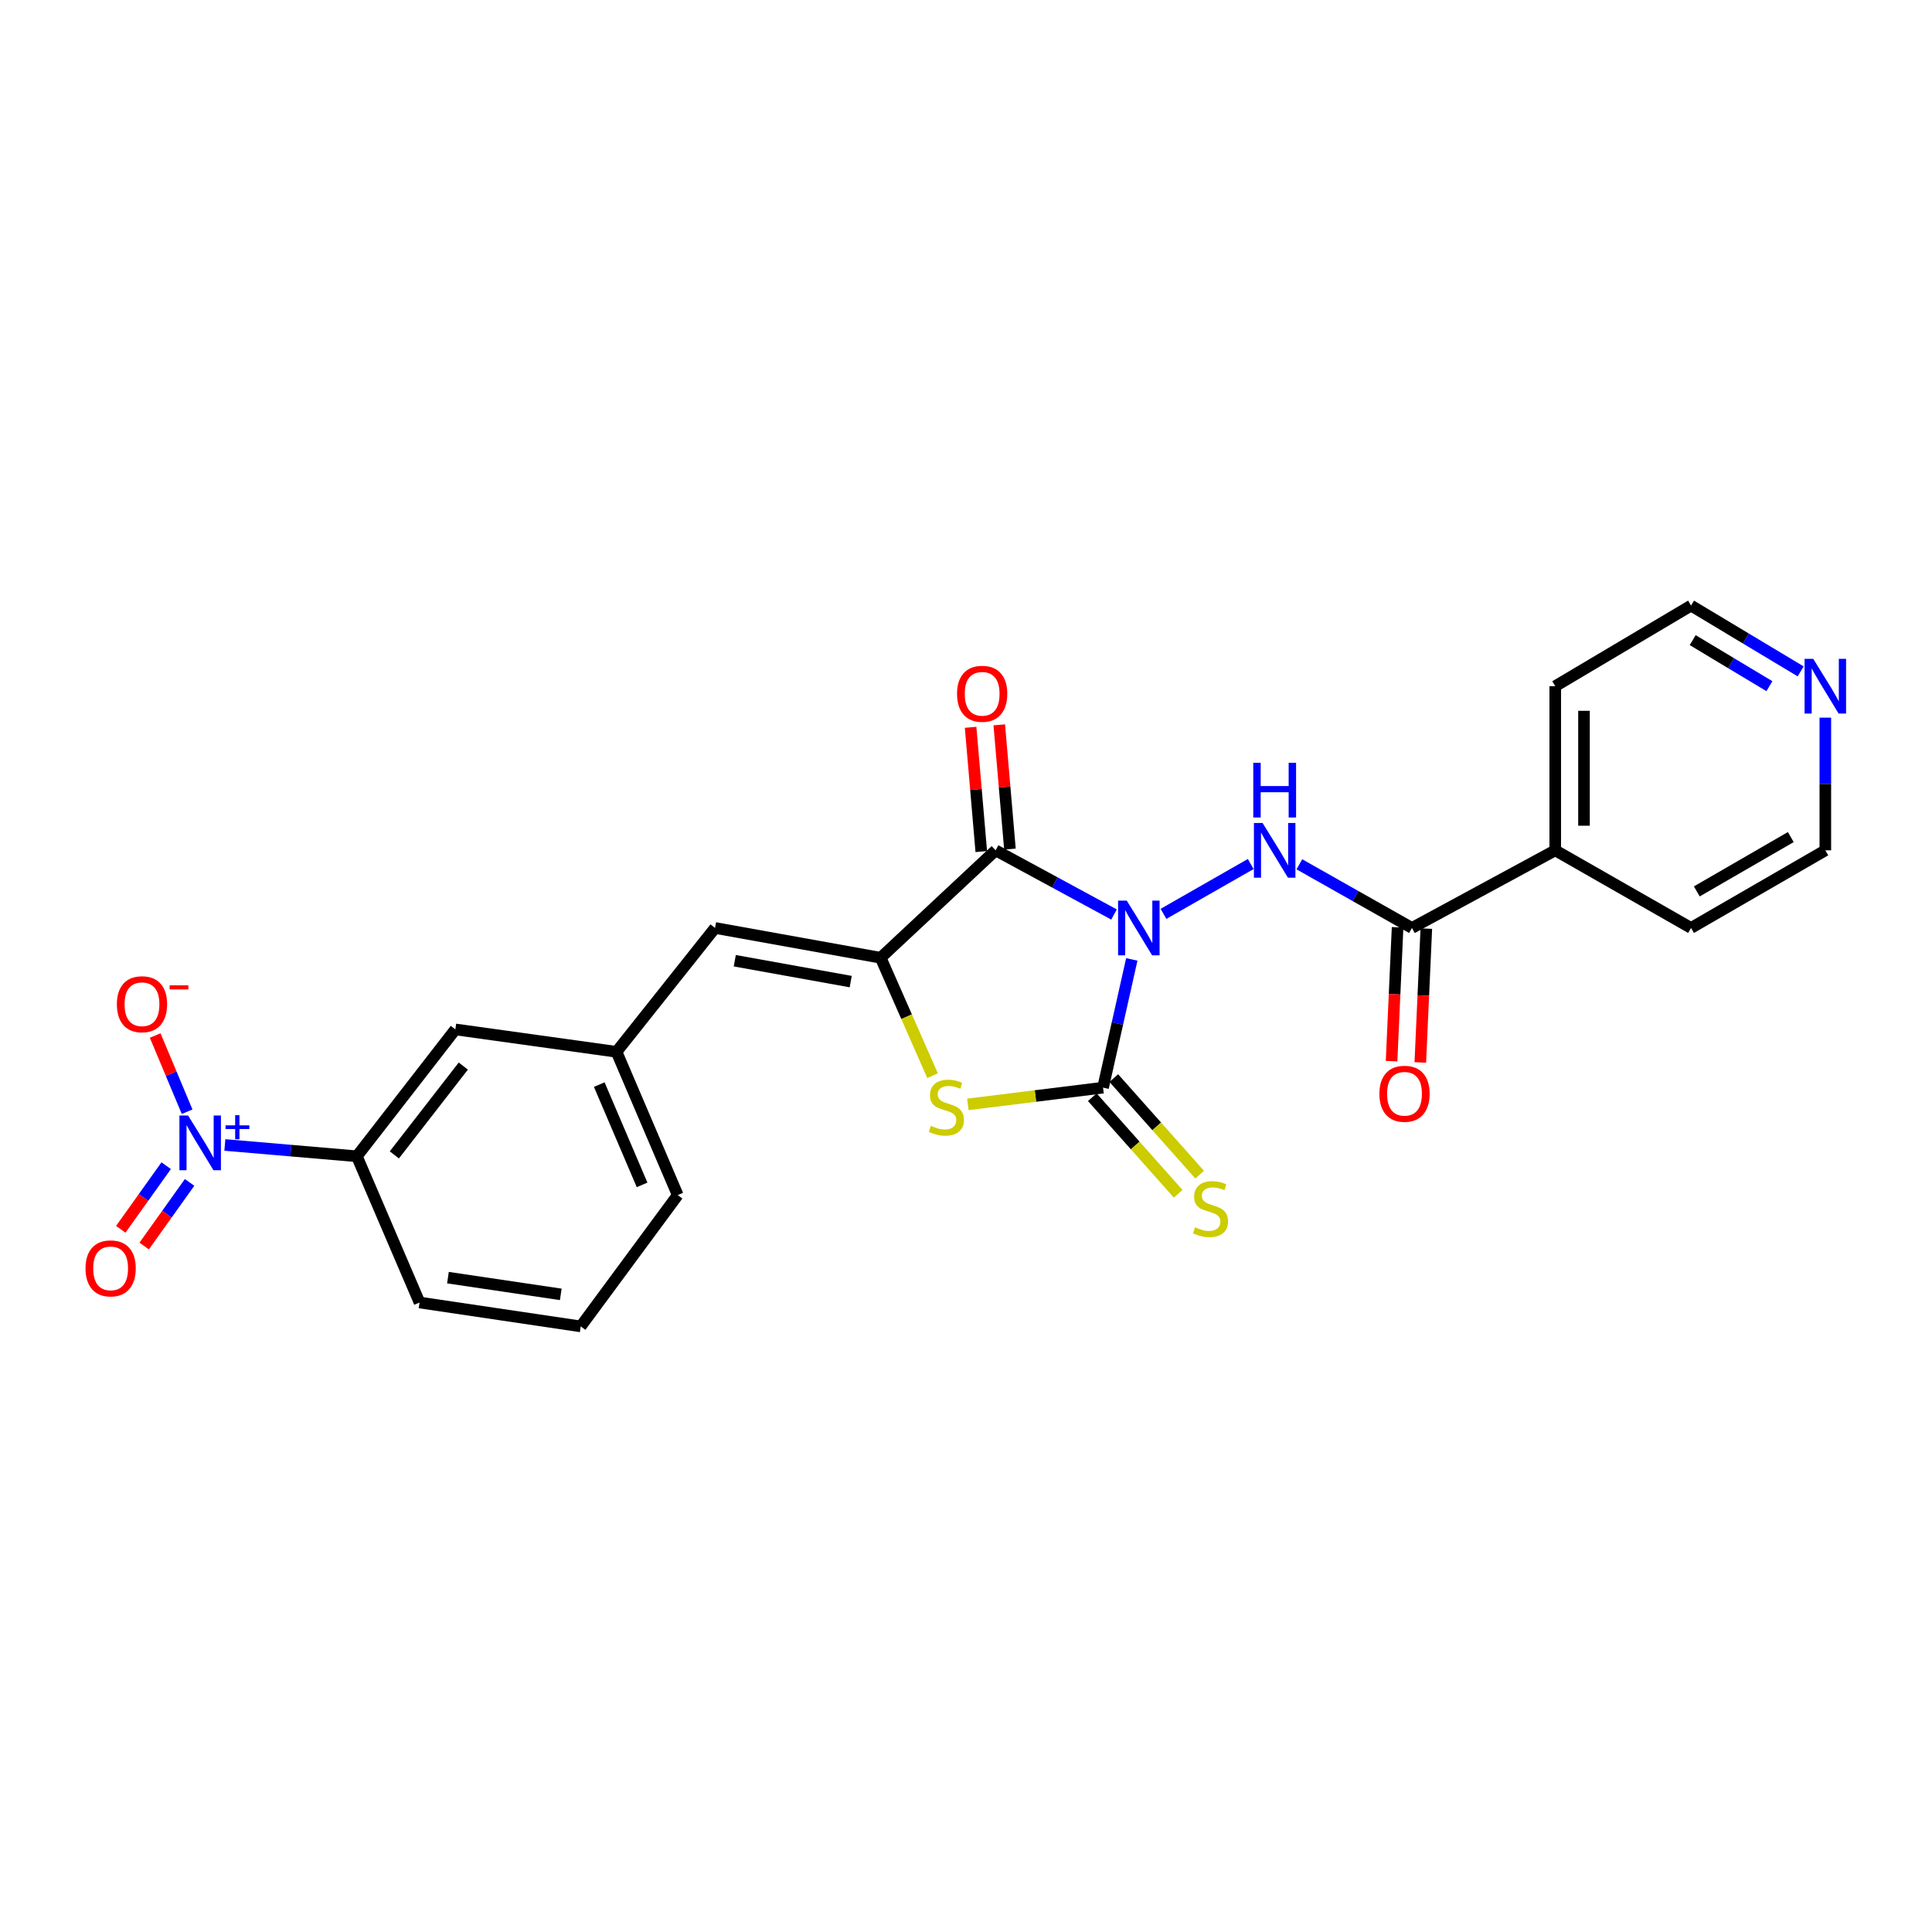 <?xml version='1.0' encoding='iso-8859-1'?>
<svg version='1.1' baseProfile='full'
              xmlns='http://www.w3.org/2000/svg'
                      xmlns:rdkit='http://www.rdkit.org/xml'
                      xmlns:xlink='http://www.w3.org/1999/xlink'
                  xml:space='preserve'
width='1000px' height='1000px' viewBox='0 0 1000 1000'>
<!-- END OF HEADER -->
<rect style='opacity:1.0;fill:#FFFFFF;stroke:none' width='1000' height='1000' x='0' y='0'> </rect>
<path class='bond-0' d='M 576.613,473.345 L 545.97,456.738' style='fill:none;fill-rule:evenodd;stroke:#0000FF;stroke-width:6px;stroke-linecap:butt;stroke-linejoin:miter;stroke-opacity:1' />
<path class='bond-0' d='M 545.97,456.738 L 515.326,440.131' style='fill:none;fill-rule:evenodd;stroke:#000000;stroke-width:6px;stroke-linecap:butt;stroke-linejoin:miter;stroke-opacity:1' />
<path class='bond-1' d='M 585.813,496.586 L 578.374,529.774' style='fill:none;fill-rule:evenodd;stroke:#0000FF;stroke-width:6px;stroke-linecap:butt;stroke-linejoin:miter;stroke-opacity:1' />
<path class='bond-1' d='M 578.374,529.774 L 570.936,562.962' style='fill:none;fill-rule:evenodd;stroke:#000000;stroke-width:6px;stroke-linecap:butt;stroke-linejoin:miter;stroke-opacity:1' />
<path class='bond-4' d='M 602.226,473.014 L 647.37,447.216' style='fill:none;fill-rule:evenodd;stroke:#0000FF;stroke-width:6px;stroke-linecap:butt;stroke-linejoin:miter;stroke-opacity:1' />
<path class='bond-2' d='M 515.326,440.131 L 455.829,495.741' style='fill:none;fill-rule:evenodd;stroke:#000000;stroke-width:6px;stroke-linecap:butt;stroke-linejoin:miter;stroke-opacity:1' />
<path class='bond-11' d='M 522.742,439.494 L 519.981,407.339' style='fill:none;fill-rule:evenodd;stroke:#000000;stroke-width:6px;stroke-linecap:butt;stroke-linejoin:miter;stroke-opacity:1' />
<path class='bond-11' d='M 519.981,407.339 L 517.22,375.183' style='fill:none;fill-rule:evenodd;stroke:#FF0000;stroke-width:6px;stroke-linecap:butt;stroke-linejoin:miter;stroke-opacity:1' />
<path class='bond-11' d='M 507.91,440.768 L 505.149,408.612' style='fill:none;fill-rule:evenodd;stroke:#000000;stroke-width:6px;stroke-linecap:butt;stroke-linejoin:miter;stroke-opacity:1' />
<path class='bond-11' d='M 505.149,408.612 L 502.388,376.456' style='fill:none;fill-rule:evenodd;stroke:#FF0000;stroke-width:6px;stroke-linecap:butt;stroke-linejoin:miter;stroke-opacity:1' />
<path class='bond-3' d='M 570.936,562.962 L 535.948,567.293' style='fill:none;fill-rule:evenodd;stroke:#000000;stroke-width:6px;stroke-linecap:butt;stroke-linejoin:miter;stroke-opacity:1' />
<path class='bond-3' d='M 535.948,567.293 L 500.96,571.625' style='fill:none;fill-rule:evenodd;stroke:#CCCC00;stroke-width:6px;stroke-linecap:butt;stroke-linejoin:miter;stroke-opacity:1' />
<path class='bond-9' d='M 565.373,567.908 L 587.596,592.903' style='fill:none;fill-rule:evenodd;stroke:#000000;stroke-width:6px;stroke-linecap:butt;stroke-linejoin:miter;stroke-opacity:1' />
<path class='bond-9' d='M 587.596,592.903 L 609.818,617.898' style='fill:none;fill-rule:evenodd;stroke:#CCCC00;stroke-width:6px;stroke-linecap:butt;stroke-linejoin:miter;stroke-opacity:1' />
<path class='bond-9' d='M 576.498,558.016 L 598.721,583.011' style='fill:none;fill-rule:evenodd;stroke:#000000;stroke-width:6px;stroke-linecap:butt;stroke-linejoin:miter;stroke-opacity:1' />
<path class='bond-9' d='M 598.721,583.011 L 620.944,608.006' style='fill:none;fill-rule:evenodd;stroke:#CCCC00;stroke-width:6px;stroke-linecap:butt;stroke-linejoin:miter;stroke-opacity:1' />
<path class='bond-7' d='M 455.829,495.741 L 370.099,480.308' style='fill:none;fill-rule:evenodd;stroke:#000000;stroke-width:6px;stroke-linecap:butt;stroke-linejoin:miter;stroke-opacity:1' />
<path class='bond-7' d='M 440.333,508.077 L 380.321,497.274' style='fill:none;fill-rule:evenodd;stroke:#000000;stroke-width:6px;stroke-linecap:butt;stroke-linejoin:miter;stroke-opacity:1' />
<path class='bond-25' d='M 455.829,495.741 L 469.261,526.256' style='fill:none;fill-rule:evenodd;stroke:#000000;stroke-width:6px;stroke-linecap:butt;stroke-linejoin:miter;stroke-opacity:1' />
<path class='bond-25' d='M 469.261,526.256 L 482.693,556.772' style='fill:none;fill-rule:evenodd;stroke:#CCCC00;stroke-width:6px;stroke-linecap:butt;stroke-linejoin:miter;stroke-opacity:1' />
<path class='bond-6' d='M 672.548,447.358 L 701.687,463.833' style='fill:none;fill-rule:evenodd;stroke:#0000FF;stroke-width:6px;stroke-linecap:butt;stroke-linejoin:miter;stroke-opacity:1' />
<path class='bond-6' d='M 701.687,463.833 L 730.826,480.308' style='fill:none;fill-rule:evenodd;stroke:#000000;stroke-width:6px;stroke-linecap:butt;stroke-linejoin:miter;stroke-opacity:1' />
<path class='bond-5' d='M 116.388,592.632 L 150.546,595.561' style='fill:none;fill-rule:evenodd;stroke:#0000FF;stroke-width:6px;stroke-linecap:butt;stroke-linejoin:miter;stroke-opacity:1' />
<path class='bond-5' d='M 150.546,595.561 L 184.704,598.491' style='fill:none;fill-rule:evenodd;stroke:#000000;stroke-width:6px;stroke-linecap:butt;stroke-linejoin:miter;stroke-opacity:1' />
<path class='bond-10' d='M 96.859,575.429 L 88.587,555.704' style='fill:none;fill-rule:evenodd;stroke:#0000FF;stroke-width:6px;stroke-linecap:butt;stroke-linejoin:miter;stroke-opacity:1' />
<path class='bond-10' d='M 88.587,555.704 L 80.316,535.979' style='fill:none;fill-rule:evenodd;stroke:#FF0000;stroke-width:6px;stroke-linecap:butt;stroke-linejoin:miter;stroke-opacity:1' />
<path class='bond-12' d='M 86.019,603.363 L 74.263,619.822' style='fill:none;fill-rule:evenodd;stroke:#0000FF;stroke-width:6px;stroke-linecap:butt;stroke-linejoin:miter;stroke-opacity:1' />
<path class='bond-12' d='M 74.263,619.822 L 62.507,636.281' style='fill:none;fill-rule:evenodd;stroke:#FF0000;stroke-width:6px;stroke-linecap:butt;stroke-linejoin:miter;stroke-opacity:1' />
<path class='bond-12' d='M 98.132,612.016 L 86.376,628.475' style='fill:none;fill-rule:evenodd;stroke:#0000FF;stroke-width:6px;stroke-linecap:butt;stroke-linejoin:miter;stroke-opacity:1' />
<path class='bond-12' d='M 86.376,628.475 L 74.621,644.934' style='fill:none;fill-rule:evenodd;stroke:#FF0000;stroke-width:6px;stroke-linecap:butt;stroke-linejoin:miter;stroke-opacity:1' />
<path class='bond-15' d='M 723.39,479.974 L 721.833,514.615' style='fill:none;fill-rule:evenodd;stroke:#000000;stroke-width:6px;stroke-linecap:butt;stroke-linejoin:miter;stroke-opacity:1' />
<path class='bond-15' d='M 721.833,514.615 L 720.276,549.255' style='fill:none;fill-rule:evenodd;stroke:#FF0000;stroke-width:6px;stroke-linecap:butt;stroke-linejoin:miter;stroke-opacity:1' />
<path class='bond-15' d='M 738.262,480.643 L 736.705,515.283' style='fill:none;fill-rule:evenodd;stroke:#000000;stroke-width:6px;stroke-linecap:butt;stroke-linejoin:miter;stroke-opacity:1' />
<path class='bond-15' d='M 736.705,515.283 L 735.148,549.923' style='fill:none;fill-rule:evenodd;stroke:#FF0000;stroke-width:6px;stroke-linecap:butt;stroke-linejoin:miter;stroke-opacity:1' />
<path class='bond-16' d='M 730.826,480.308 L 804.986,440.131' style='fill:none;fill-rule:evenodd;stroke:#000000;stroke-width:6px;stroke-linecap:butt;stroke-linejoin:miter;stroke-opacity:1' />
<path class='bond-13' d='M 370.099,480.308 L 319.113,544.42' style='fill:none;fill-rule:evenodd;stroke:#000000;stroke-width:6px;stroke-linecap:butt;stroke-linejoin:miter;stroke-opacity:1' />
<path class='bond-8' d='M 184.704,598.491 L 235.698,532.825' style='fill:none;fill-rule:evenodd;stroke:#000000;stroke-width:6px;stroke-linecap:butt;stroke-linejoin:miter;stroke-opacity:1' />
<path class='bond-8' d='M 204.11,597.772 L 239.807,551.805' style='fill:none;fill-rule:evenodd;stroke:#000000;stroke-width:6px;stroke-linecap:butt;stroke-linejoin:miter;stroke-opacity:1' />
<path class='bond-27' d='M 184.704,598.491 L 217.156,674.173' style='fill:none;fill-rule:evenodd;stroke:#000000;stroke-width:6px;stroke-linecap:butt;stroke-linejoin:miter;stroke-opacity:1' />
<path class='bond-14' d='M 319.113,544.42 L 235.698,532.825' style='fill:none;fill-rule:evenodd;stroke:#000000;stroke-width:6px;stroke-linecap:butt;stroke-linejoin:miter;stroke-opacity:1' />
<path class='bond-22' d='M 319.113,544.42 L 350.788,618.572' style='fill:none;fill-rule:evenodd;stroke:#000000;stroke-width:6px;stroke-linecap:butt;stroke-linejoin:miter;stroke-opacity:1' />
<path class='bond-22' d='M 310.174,561.391 L 332.347,613.297' style='fill:none;fill-rule:evenodd;stroke:#000000;stroke-width:6px;stroke-linecap:butt;stroke-linejoin:miter;stroke-opacity:1' />
<path class='bond-23' d='M 804.986,440.131 L 875.283,480.308' style='fill:none;fill-rule:evenodd;stroke:#000000;stroke-width:6px;stroke-linecap:butt;stroke-linejoin:miter;stroke-opacity:1' />
<path class='bond-24' d='M 804.986,440.131 L 804.986,355.17' style='fill:none;fill-rule:evenodd;stroke:#000000;stroke-width:6px;stroke-linecap:butt;stroke-linejoin:miter;stroke-opacity:1' />
<path class='bond-24' d='M 819.872,427.387 L 819.872,367.914' style='fill:none;fill-rule:evenodd;stroke:#000000;stroke-width:6px;stroke-linecap:butt;stroke-linejoin:miter;stroke-opacity:1' />
<path class='bond-17' d='M 932.021,347.508 L 903.652,330.481' style='fill:none;fill-rule:evenodd;stroke:#0000FF;stroke-width:6px;stroke-linecap:butt;stroke-linejoin:miter;stroke-opacity:1' />
<path class='bond-17' d='M 903.652,330.481 L 875.283,313.455' style='fill:none;fill-rule:evenodd;stroke:#000000;stroke-width:6px;stroke-linecap:butt;stroke-linejoin:miter;stroke-opacity:1' />
<path class='bond-17' d='M 915.849,355.164 L 895.991,343.245' style='fill:none;fill-rule:evenodd;stroke:#0000FF;stroke-width:6px;stroke-linecap:butt;stroke-linejoin:miter;stroke-opacity:1' />
<path class='bond-17' d='M 895.991,343.245 L 876.133,331.327' style='fill:none;fill-rule:evenodd;stroke:#000000;stroke-width:6px;stroke-linecap:butt;stroke-linejoin:miter;stroke-opacity:1' />
<path class='bond-26' d='M 944.787,371.454 L 944.787,405.793' style='fill:none;fill-rule:evenodd;stroke:#0000FF;stroke-width:6px;stroke-linecap:butt;stroke-linejoin:miter;stroke-opacity:1' />
<path class='bond-26' d='M 944.787,405.793 L 944.787,440.131' style='fill:none;fill-rule:evenodd;stroke:#000000;stroke-width:6px;stroke-linecap:butt;stroke-linejoin:miter;stroke-opacity:1' />
<path class='bond-18' d='M 217.156,674.173 L 300.587,686.545' style='fill:none;fill-rule:evenodd;stroke:#000000;stroke-width:6px;stroke-linecap:butt;stroke-linejoin:miter;stroke-opacity:1' />
<path class='bond-18' d='M 231.855,661.303 L 290.256,669.964' style='fill:none;fill-rule:evenodd;stroke:#000000;stroke-width:6px;stroke-linecap:butt;stroke-linejoin:miter;stroke-opacity:1' />
<path class='bond-19' d='M 300.587,686.545 L 350.788,618.572' style='fill:none;fill-rule:evenodd;stroke:#000000;stroke-width:6px;stroke-linecap:butt;stroke-linejoin:miter;stroke-opacity:1' />
<path class='bond-20' d='M 944.787,440.131 L 875.283,480.308' style='fill:none;fill-rule:evenodd;stroke:#000000;stroke-width:6px;stroke-linecap:butt;stroke-linejoin:miter;stroke-opacity:1' />
<path class='bond-20' d='M 926.911,433.27 L 878.259,461.394' style='fill:none;fill-rule:evenodd;stroke:#000000;stroke-width:6px;stroke-linecap:butt;stroke-linejoin:miter;stroke-opacity:1' />
<path class='bond-21' d='M 875.283,313.455 L 804.986,355.17' style='fill:none;fill-rule:evenodd;stroke:#000000;stroke-width:6px;stroke-linecap:butt;stroke-linejoin:miter;stroke-opacity:1' />
<path  class='atom-0' d='M 583.201 466.148
L 592.481 481.148
Q 593.401 482.628, 594.881 485.308
Q 596.361 487.988, 596.441 488.148
L 596.441 466.148
L 600.201 466.148
L 600.201 494.468
L 596.321 494.468
L 586.361 478.068
Q 585.201 476.148, 583.961 473.948
Q 582.761 471.748, 582.401 471.068
L 582.401 494.468
L 578.721 494.468
L 578.721 466.148
L 583.201 466.148
' fill='#0000FF'/>
<path  class='atom-4' d='M 481.837 582.722
Q 482.157 582.842, 483.477 583.402
Q 484.797 583.962, 486.237 584.322
Q 487.717 584.642, 489.157 584.642
Q 491.837 584.642, 493.397 583.362
Q 494.957 582.042, 494.957 579.762
Q 494.957 578.202, 494.157 577.242
Q 493.397 576.282, 492.197 575.762
Q 490.997 575.242, 488.997 574.642
Q 486.477 573.882, 484.957 573.162
Q 483.477 572.442, 482.397 570.922
Q 481.357 569.402, 481.357 566.842
Q 481.357 563.282, 483.757 561.082
Q 486.197 558.882, 490.997 558.882
Q 494.277 558.882, 497.997 560.442
L 497.077 563.522
Q 493.677 562.122, 491.117 562.122
Q 488.357 562.122, 486.837 563.282
Q 485.317 564.402, 485.357 566.362
Q 485.357 567.882, 486.117 568.802
Q 486.917 569.722, 488.037 570.242
Q 489.197 570.762, 491.117 571.362
Q 493.677 572.162, 495.197 572.962
Q 496.717 573.762, 497.797 575.402
Q 498.917 577.002, 498.917 579.762
Q 498.917 583.682, 496.277 585.802
Q 493.677 587.882, 489.317 587.882
Q 486.797 587.882, 484.877 587.322
Q 482.997 586.802, 480.757 585.882
L 481.837 582.722
' fill='#CCCC00'/>
<path  class='atom-5' d='M 653.507 425.971
L 662.787 440.971
Q 663.707 442.451, 665.187 445.131
Q 666.667 447.811, 666.747 447.971
L 666.747 425.971
L 670.507 425.971
L 670.507 454.291
L 666.627 454.291
L 656.667 437.891
Q 655.507 435.971, 654.267 433.771
Q 653.067 431.571, 652.707 430.891
L 652.707 454.291
L 649.027 454.291
L 649.027 425.971
L 653.507 425.971
' fill='#0000FF'/>
<path  class='atom-5' d='M 648.687 394.819
L 652.527 394.819
L 652.527 406.859
L 667.007 406.859
L 667.007 394.819
L 670.847 394.819
L 670.847 423.139
L 667.007 423.139
L 667.007 410.059
L 652.527 410.059
L 652.527 423.139
L 648.687 423.139
L 648.687 394.819
' fill='#0000FF'/>
<path  class='atom-6' d='M 97.353 577.376
L 106.633 592.376
Q 107.553 593.856, 109.033 596.536
Q 110.513 599.216, 110.593 599.376
L 110.593 577.376
L 114.353 577.376
L 114.353 605.696
L 110.473 605.696
L 100.513 589.296
Q 99.353 587.376, 98.113 585.176
Q 96.913 582.976, 96.553 582.296
L 96.553 605.696
L 92.873 605.696
L 92.873 577.376
L 97.353 577.376
' fill='#0000FF'/>
<path  class='atom-6' d='M 116.729 582.481
L 121.719 582.481
L 121.719 577.227
L 123.936 577.227
L 123.936 582.481
L 129.058 582.481
L 129.058 584.381
L 123.936 584.381
L 123.936 589.661
L 121.719 589.661
L 121.719 584.381
L 116.729 584.381
L 116.729 582.481
' fill='#0000FF'/>
<path  class='atom-10' d='M 618.554 635.239
Q 618.874 635.359, 620.194 635.919
Q 621.514 636.479, 622.954 636.839
Q 624.434 637.159, 625.874 637.159
Q 628.554 637.159, 630.114 635.879
Q 631.674 634.559, 631.674 632.279
Q 631.674 630.719, 630.874 629.759
Q 630.114 628.799, 628.914 628.279
Q 627.714 627.759, 625.714 627.159
Q 623.194 626.399, 621.674 625.679
Q 620.194 624.959, 619.114 623.439
Q 618.074 621.919, 618.074 619.359
Q 618.074 615.799, 620.474 613.599
Q 622.914 611.399, 627.714 611.399
Q 630.994 611.399, 634.714 612.959
L 633.794 616.039
Q 630.394 614.639, 627.834 614.639
Q 625.074 614.639, 623.554 615.799
Q 622.034 616.919, 622.074 618.879
Q 622.074 620.399, 622.834 621.319
Q 623.634 622.239, 624.754 622.759
Q 625.914 623.279, 627.834 623.879
Q 630.394 624.679, 631.914 625.479
Q 633.434 626.279, 634.514 627.919
Q 635.634 629.519, 635.634 632.279
Q 635.634 636.199, 632.994 638.319
Q 630.394 640.399, 626.034 640.399
Q 623.514 640.399, 621.594 639.839
Q 619.714 639.319, 617.474 638.399
L 618.554 635.239
' fill='#CCCC00'/>
<path  class='atom-11' d='M 60.493 519.788
Q 60.493 512.988, 63.853 509.188
Q 67.213 505.388, 73.493 505.388
Q 79.773 505.388, 83.133 509.188
Q 86.493 512.988, 86.493 519.788
Q 86.493 526.668, 83.093 530.588
Q 79.693 534.468, 73.493 534.468
Q 67.253 534.468, 63.853 530.588
Q 60.493 526.708, 60.493 519.788
M 73.493 531.268
Q 77.813 531.268, 80.133 528.388
Q 82.493 525.468, 82.493 519.788
Q 82.493 514.228, 80.133 511.428
Q 77.813 508.588, 73.493 508.588
Q 69.173 508.588, 66.813 511.388
Q 64.493 514.188, 64.493 519.788
Q 64.493 525.508, 66.813 528.388
Q 69.173 531.268, 73.493 531.268
' fill='#FF0000'/>
<path  class='atom-11' d='M 87.813 510.011
L 97.501 510.011
L 97.501 512.123
L 87.813 512.123
L 87.813 510.011
' fill='#FF0000'/>
<path  class='atom-12' d='M 495.362 359.104
Q 495.362 352.304, 498.722 348.504
Q 502.082 344.704, 508.362 344.704
Q 514.642 344.704, 518.002 348.504
Q 521.362 352.304, 521.362 359.104
Q 521.362 365.984, 517.962 369.904
Q 514.562 373.784, 508.362 373.784
Q 502.122 373.784, 498.722 369.904
Q 495.362 366.024, 495.362 359.104
M 508.362 370.584
Q 512.682 370.584, 515.002 367.704
Q 517.362 364.784, 517.362 359.104
Q 517.362 353.544, 515.002 350.744
Q 512.682 347.904, 508.362 347.904
Q 504.042 347.904, 501.682 350.704
Q 499.362 353.504, 499.362 359.104
Q 499.362 364.824, 501.682 367.704
Q 504.042 370.584, 508.362 370.584
' fill='#FF0000'/>
<path  class='atom-13' d='M 44.266 656.505
Q 44.266 649.705, 47.626 645.905
Q 50.986 642.105, 57.266 642.105
Q 63.546 642.105, 66.906 645.905
Q 70.266 649.705, 70.266 656.505
Q 70.266 663.385, 66.866 667.305
Q 63.466 671.185, 57.266 671.185
Q 51.026 671.185, 47.626 667.305
Q 44.266 663.425, 44.266 656.505
M 57.266 667.985
Q 61.586 667.985, 63.906 665.105
Q 66.266 662.185, 66.266 656.505
Q 66.266 650.945, 63.906 648.145
Q 61.586 645.305, 57.266 645.305
Q 52.946 645.305, 50.586 648.105
Q 48.266 650.905, 48.266 656.505
Q 48.266 662.225, 50.586 665.105
Q 52.946 667.985, 57.266 667.985
' fill='#FF0000'/>
<path  class='atom-16' d='M 713.972 566.135
Q 713.972 559.335, 717.332 555.535
Q 720.692 551.735, 726.972 551.735
Q 733.252 551.735, 736.612 555.535
Q 739.972 559.335, 739.972 566.135
Q 739.972 573.015, 736.572 576.935
Q 733.172 580.815, 726.972 580.815
Q 720.732 580.815, 717.332 576.935
Q 713.972 573.055, 713.972 566.135
M 726.972 577.615
Q 731.292 577.615, 733.612 574.735
Q 735.972 571.815, 735.972 566.135
Q 735.972 560.575, 733.612 557.775
Q 731.292 554.935, 726.972 554.935
Q 722.652 554.935, 720.292 557.735
Q 717.972 560.535, 717.972 566.135
Q 717.972 571.855, 720.292 574.735
Q 722.652 577.615, 726.972 577.615
' fill='#FF0000'/>
<path  class='atom-18' d='M 938.527 341.01
L 947.807 356.01
Q 948.727 357.49, 950.207 360.17
Q 951.687 362.85, 951.767 363.01
L 951.767 341.01
L 955.527 341.01
L 955.527 369.33
L 951.647 369.33
L 941.687 352.93
Q 940.527 351.01, 939.287 348.81
Q 938.087 346.61, 937.727 345.93
L 937.727 369.33
L 934.047 369.33
L 934.047 341.01
L 938.527 341.01
' fill='#0000FF'/>
</svg>
